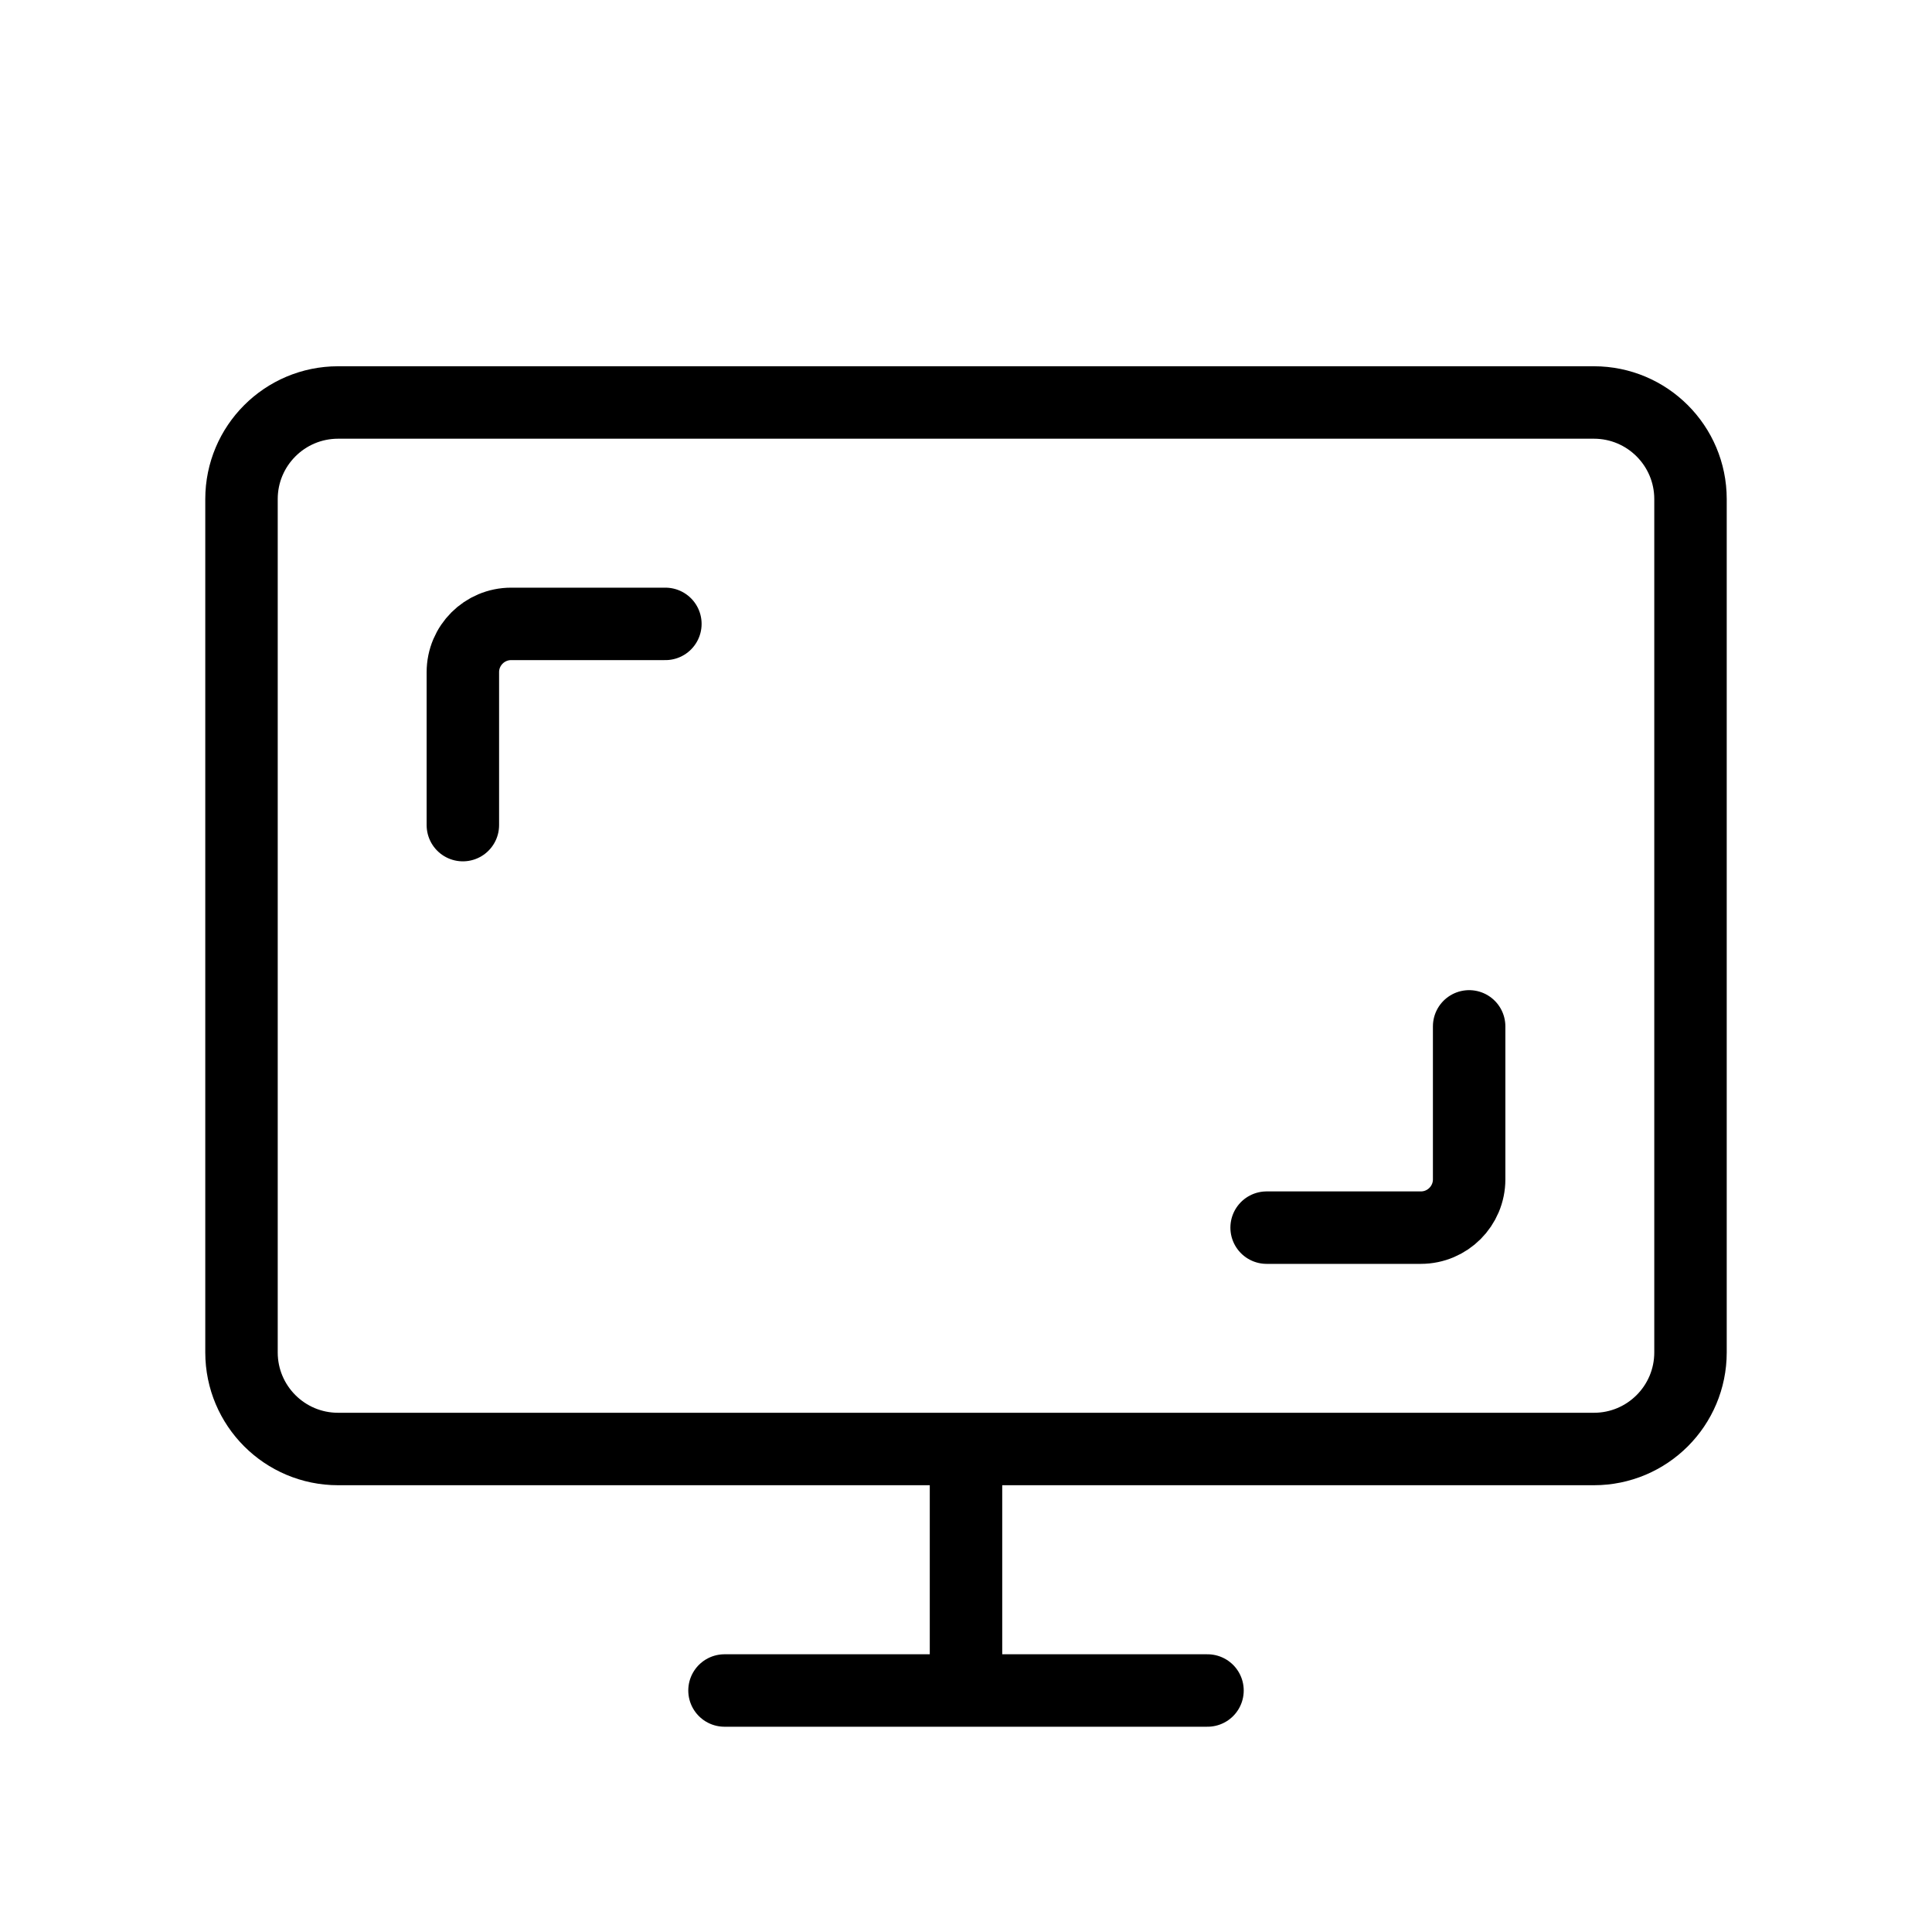 <?xml version="1.0" encoding="UTF-8"?> <svg xmlns="http://www.w3.org/2000/svg" width="40" height="40" viewBox="0 0 40 40" fill="none"><path d="M15 35H20M25 35H20M20 35V30M20 30H33C34.105 30 35 29.105 35 28V10.333C35 9.229 34.105 8.333 33 8.333H7C5.895 8.333 5 9.229 5 10.333V28C5 29.105 5.895 30 7 30H20ZM26.224 25.417H29.417C29.969 25.417 30.417 24.969 30.417 24.417V21.25M13.776 12.917H10.583C10.031 12.917 9.583 13.364 9.583 13.917V17.083" stroke="black" stroke-width="1.5" stroke-linecap="round" stroke-linejoin="round"></path></svg> 